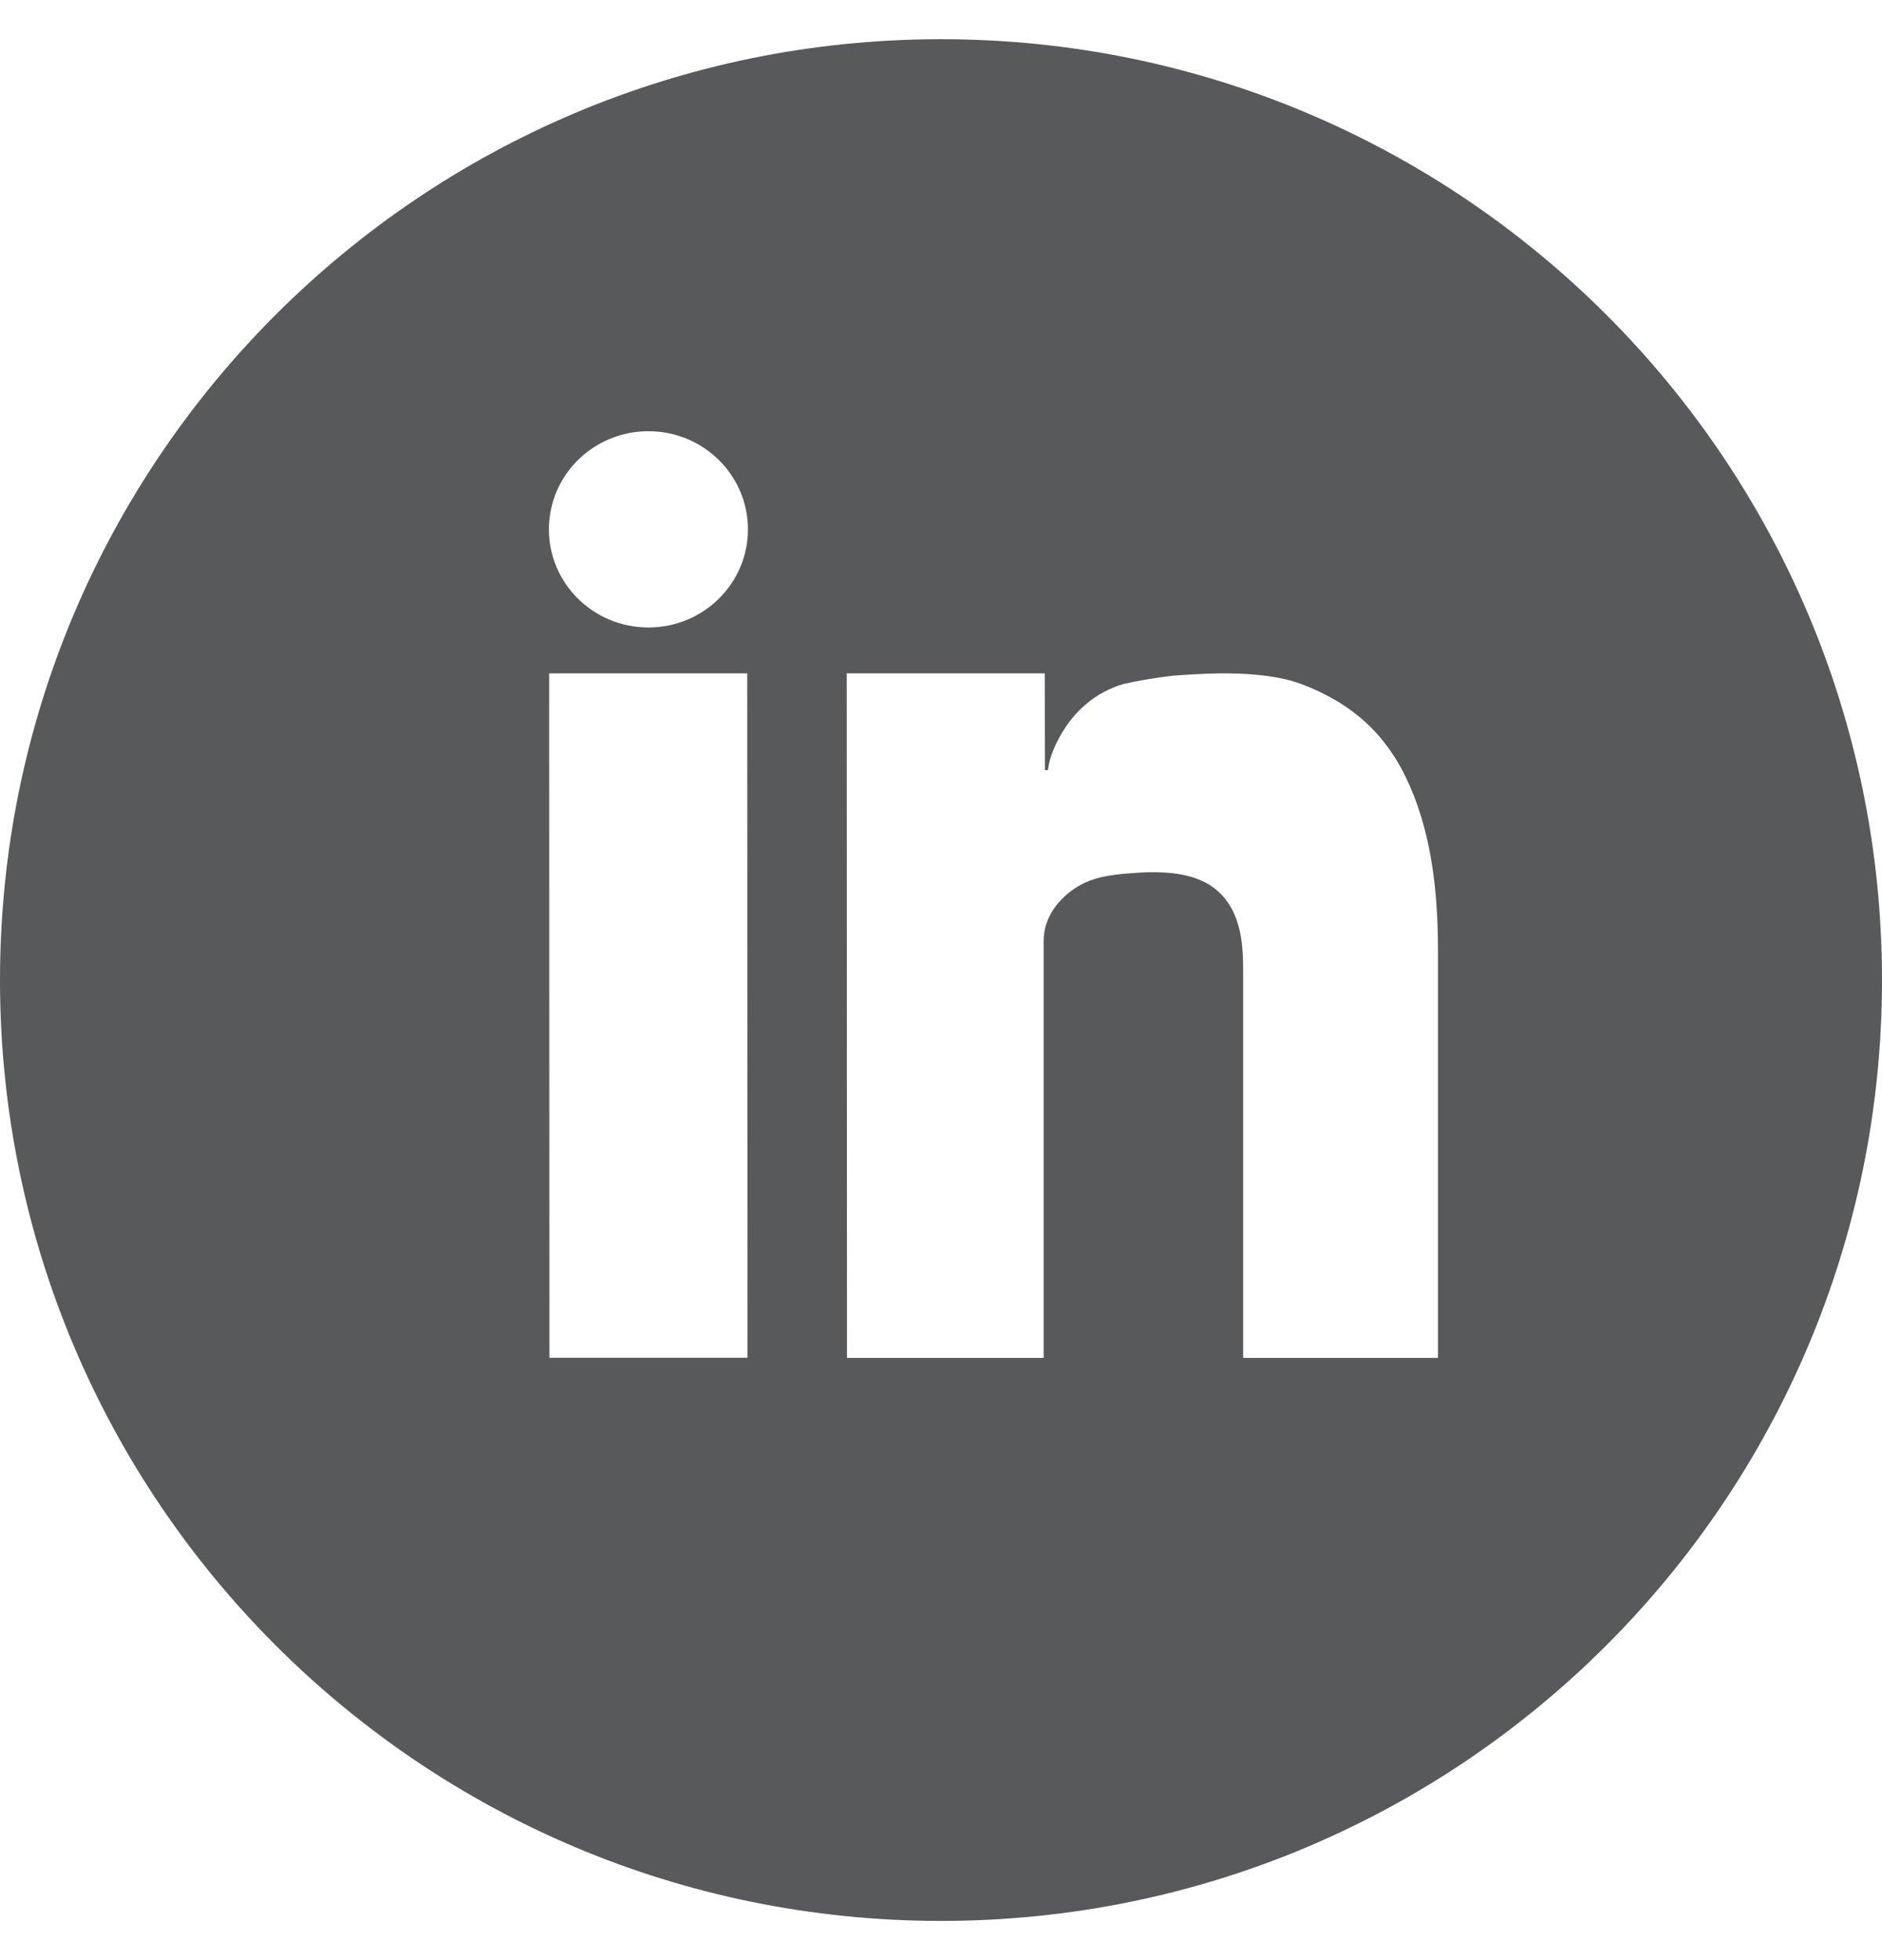 <svg width="24" height="25" viewBox="0 0 24 25" fill="none" xmlns="http://www.w3.org/2000/svg">
<path fill-rule="evenodd" clip-rule="evenodd" d="M12 24.5C18.627 24.5 24 19.127 24 12.5C24 5.873 18.627 0.5 12 0.5C5.373 0.5 0 5.873 0 12.5C0 19.127 5.373 24.5 12 24.5ZM9.532 17.317H7.006L7.003 8.588H9.529L9.532 17.317ZM18.244 10.924C18.182 10.576 18.082 10.234 17.928 9.915C17.84 9.731 17.728 9.556 17.595 9.399C17.441 9.216 17.235 9.048 17.026 8.928C16.847 8.825 16.643 8.732 16.443 8.676C16.324 8.646 16.203 8.625 16.079 8.612C15.709 8.571 15.322 8.59 14.951 8.619C14.844 8.631 14.739 8.646 14.634 8.664C14.529 8.681 14.425 8.702 14.322 8.725C14.141 8.78 13.983 8.867 13.849 8.981C13.714 9.095 13.603 9.236 13.513 9.399C13.461 9.493 13.417 9.592 13.388 9.694C13.386 9.7 13.36 9.822 13.365 9.822H13.326L13.323 8.588H10.798L10.801 17.319H13.309V11.997C13.309 11.699 13.503 11.451 13.752 11.302C13.982 11.165 14.265 11.147 14.529 11.13L14.565 11.128C14.69 11.12 14.82 11.124 14.945 11.136C15.161 11.159 15.38 11.226 15.541 11.375C15.811 11.624 15.853 12.004 15.853 12.348V13.182V14.443V15.791V16.885V17.319H18.338V16.885V15.773V14.402V12.158C18.338 11.746 18.317 11.329 18.244 10.924ZM9.538 6.752C9.538 7.443 8.97 8.003 8.269 8.003C7.568 8.003 7 7.443 7 6.752C7 6.06 7.568 5.5 8.269 5.5C8.97 5.5 9.538 6.06 9.538 6.752Z" fill="#58595B"/>
</svg>
